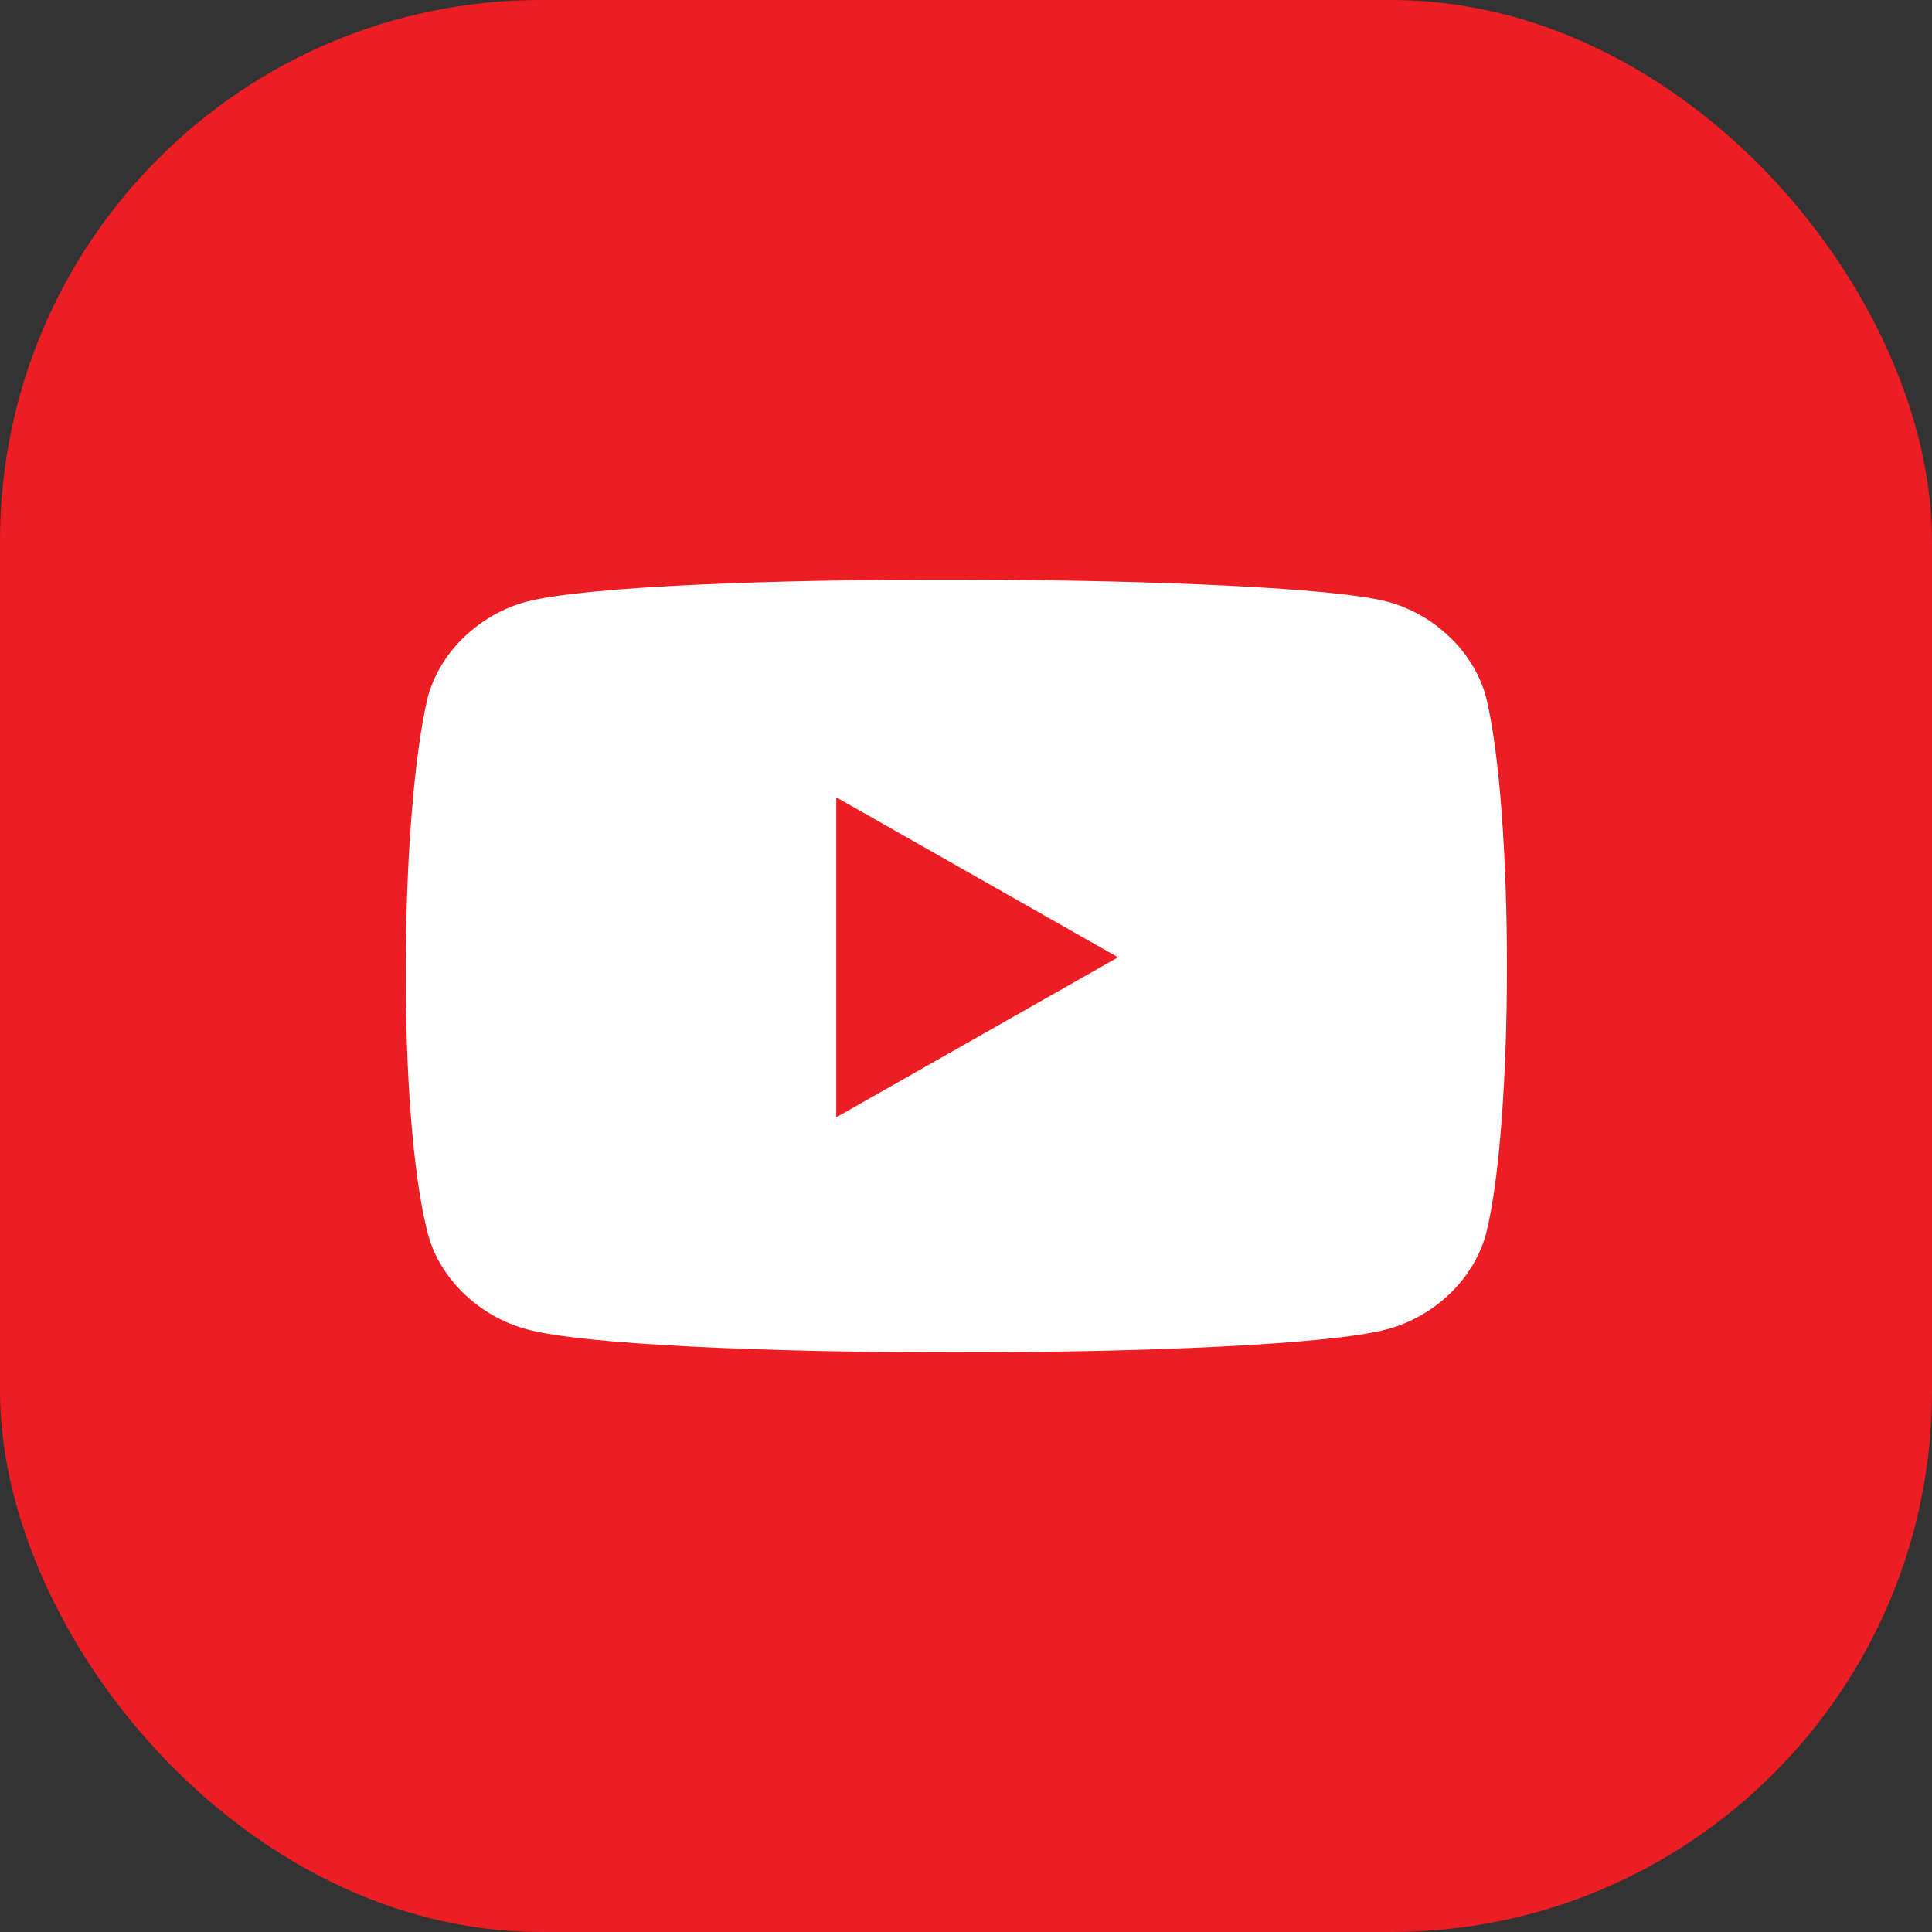 <svg width="100" height="100" viewBox="0 0 100 100" fill="none" xmlns="http://www.w3.org/2000/svg">
<rect x="0" y="0" width="100" height="100" fill="#333333" stroke="none"/>
<rect width="100" height="100" rx="28" fill="#ED1D24"/>
<path d="M76.919 36.086C76.278 33.691 74.196 31.776 71.794 31.138C66.348 29.701 33.514 29.542 27.267 31.138C24.865 31.776 22.783 33.691 22.142 36.086C20.701 42.15 20.54 57.631 22.142 63.855C22.783 66.249 24.865 68.165 27.267 68.803C33.033 70.399 65.867 70.399 71.794 68.803C74.196 68.165 76.278 66.249 76.919 63.855C78.36 58.11 78.36 41.991 76.919 36.086Z" fill="white"/>
<path d="M43.286 41.269V57.831L57.868 49.55" fill="#ED1D24"/>
</svg>
